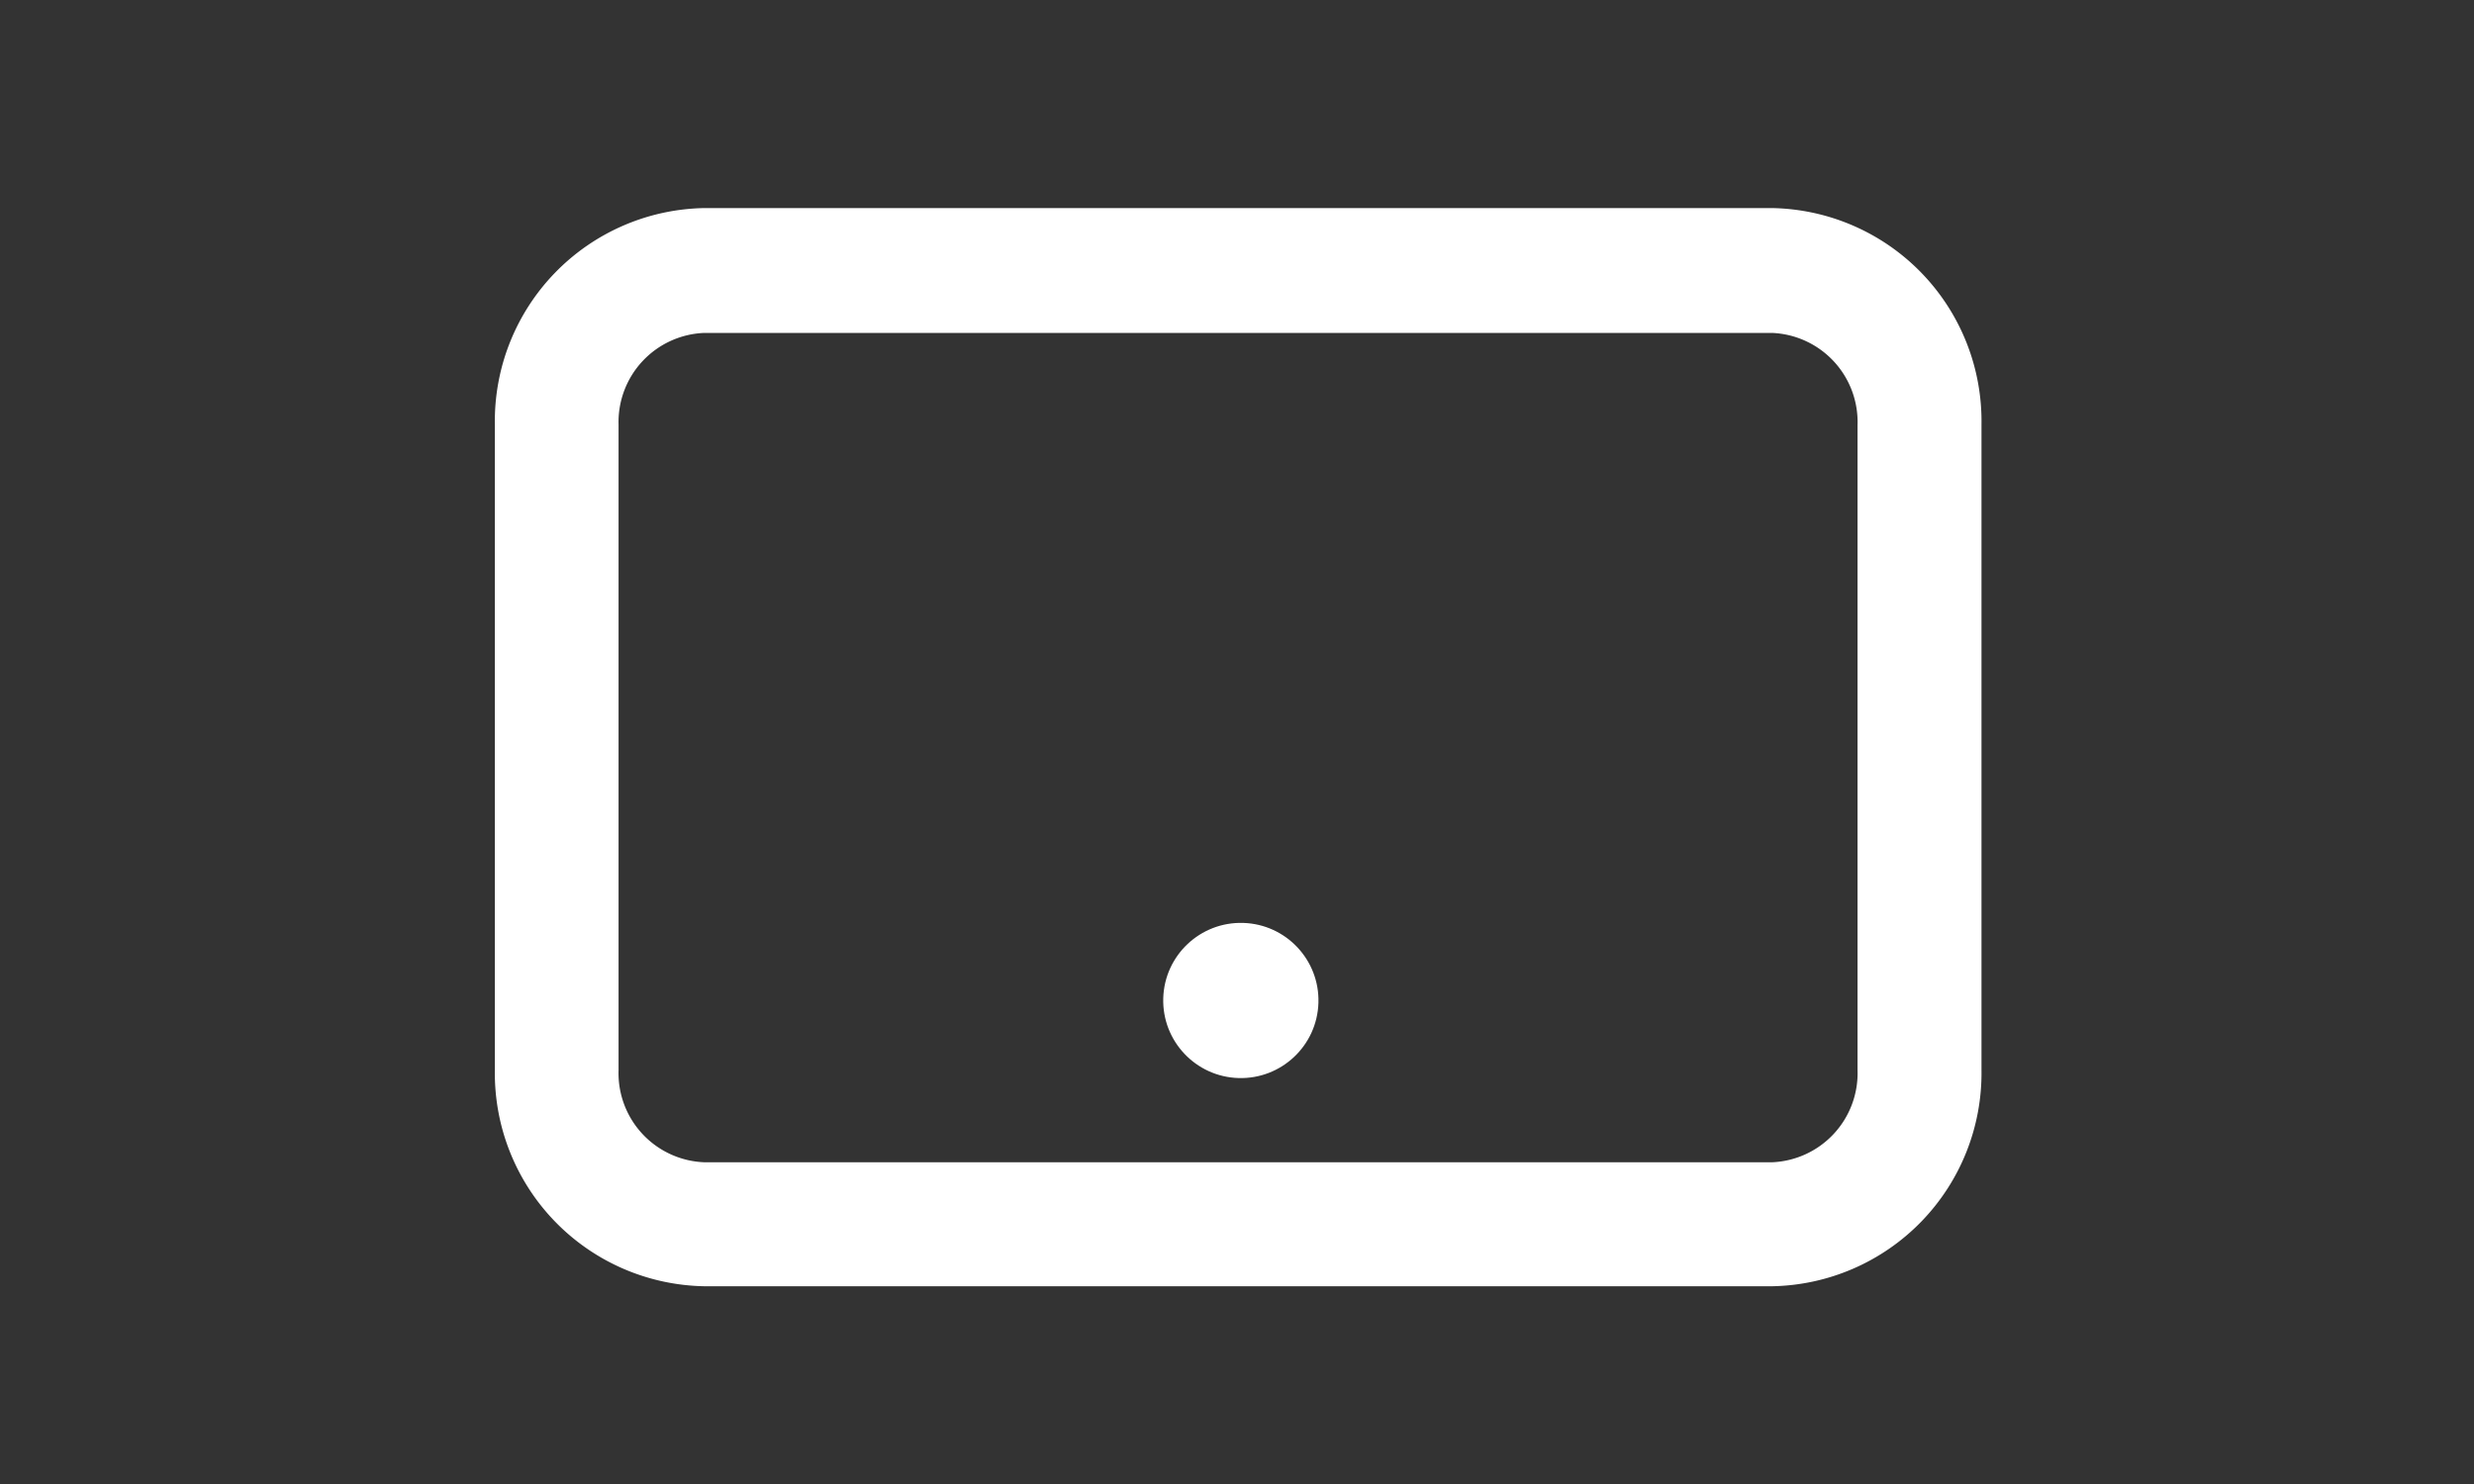 <svg xmlns="http://www.w3.org/2000/svg" xmlns:xlink="http://www.w3.org/1999/xlink" width="40" height="24" viewBox="0 0 40 24"><rect x="0" y="0" width="40" height="24" fill="#333333" stroke="none"/><defs><clipPath id="a"><rect width="40" height="24" transform="translate(-2511 -12251)" fill="#fff" stroke="#707070" stroke-width="1"/></clipPath></defs><g transform="translate(2511 12251)" clip-path="url(#a)"><g transform="translate(-2503 -12247.635)"><path d="M20.647,3H3.389A3.447,3.447,0,0,0,0,6.5V16.942a3.447,3.447,0,0,0,3.394,3.495H20.647a3.447,3.447,0,0,0,3.389-3.495V6.5A3.447,3.447,0,0,0,20.647,3Zm1.385,13.942a1.442,1.442,0,0,1-1.385,1.49H3.393A1.442,1.442,0,0,1,2,16.942V6.5A1.442,1.442,0,0,1,3.389,5.019H20.647a1.442,1.442,0,0,1,1.385,1.49Z" transform="translate(0.001 -3)" fill="#fff"/><circle cx="1.255" cy="1.255" r="1.255" transform="translate(10.77 14.032) rotate(-88.282)" fill="#fff"/></g></g></svg>